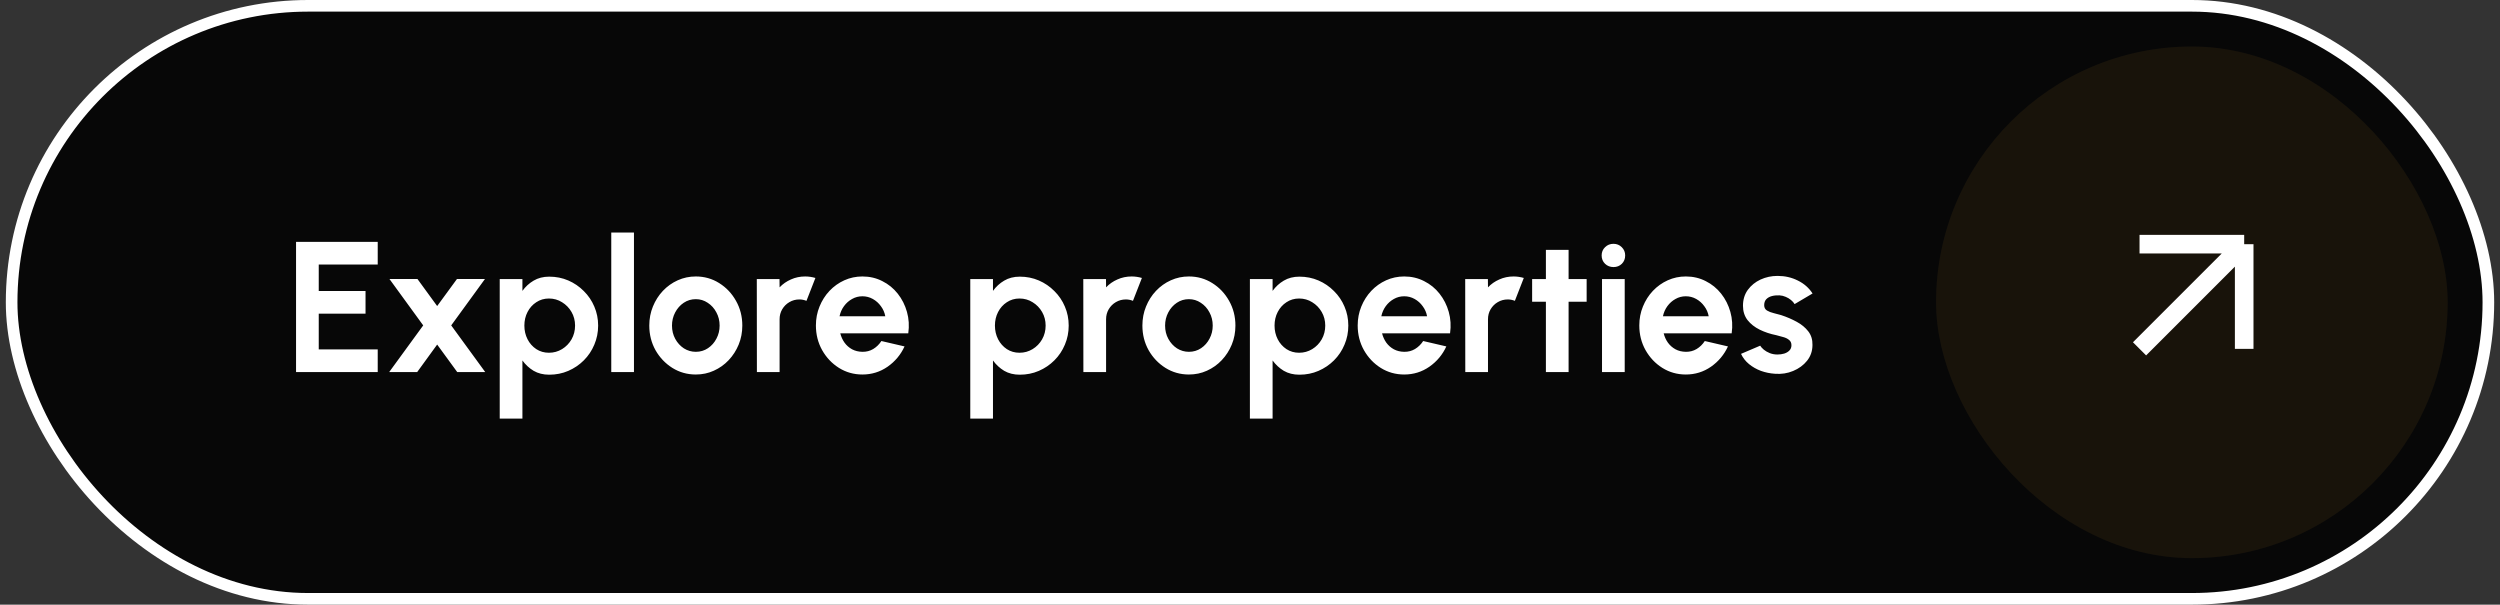<svg width="215" height="52" viewBox="0 0 215 52" fill="none" xmlns="http://www.w3.org/2000/svg">
    <rect x="0" y="0" width="215" height="52" fill="#333333" stroke="none"/>
    <rect x="1" y="0.5" width="213" height="51" rx="25.5" fill="#070707"/>
    <rect x="1" y="0.5" width="213" height="51" rx="25.5" stroke="white"/>
    <path d="M25.46 32V20.8H32.484V22.752H27.412V25.024H31.436V26.976H27.412V30.048H32.484V32H25.46ZM33.468 32L36.396 27.984L33.492 23.992H35.9L37.596 26.32L39.3 23.992H41.708L38.804 27.984L41.732 32H39.324L37.596 29.632L35.876 32H33.468ZM44.928 36H42.976V24H44.928V25.016C45.189 24.653 45.509 24.36 45.888 24.136C46.272 23.907 46.72 23.792 47.232 23.792C47.818 23.792 48.365 23.901 48.872 24.12C49.378 24.339 49.824 24.643 50.208 25.032C50.597 25.416 50.898 25.861 51.112 26.368C51.33 26.875 51.44 27.419 51.44 28C51.44 28.581 51.33 29.128 51.112 29.64C50.898 30.152 50.597 30.603 50.208 30.992C49.824 31.376 49.378 31.677 48.872 31.896C48.365 32.115 47.818 32.224 47.232 32.224C46.72 32.224 46.272 32.112 45.888 31.888C45.509 31.659 45.189 31.363 44.928 31V36ZM47.208 25.672C46.802 25.672 46.44 25.779 46.12 25.992C45.8 26.2 45.549 26.48 45.368 26.832C45.186 27.184 45.096 27.573 45.096 28C45.096 28.427 45.186 28.819 45.368 29.176C45.549 29.528 45.8 29.811 46.12 30.024C46.44 30.232 46.802 30.336 47.208 30.336C47.618 30.336 47.994 30.232 48.336 30.024C48.677 29.816 48.949 29.536 49.152 29.184C49.354 28.827 49.456 28.432 49.456 28C49.456 27.573 49.354 27.184 49.152 26.832C48.949 26.48 48.677 26.2 48.336 25.992C48 25.779 47.624 25.672 47.208 25.672ZM52.569 32V20H54.521V32H52.569ZM59.839 32.208C59.103 32.208 58.431 32.019 57.823 31.64C57.221 31.261 56.738 30.755 56.375 30.12C56.018 29.48 55.839 28.773 55.839 28C55.839 27.413 55.943 26.867 56.151 26.36C56.359 25.848 56.645 25.4 57.007 25.016C57.375 24.627 57.802 24.323 58.287 24.104C58.773 23.885 59.29 23.776 59.839 23.776C60.575 23.776 61.245 23.965 61.847 24.344C62.455 24.723 62.938 25.232 63.295 25.872C63.658 26.512 63.839 27.221 63.839 28C63.839 28.581 63.735 29.125 63.527 29.632C63.319 30.139 63.031 30.587 62.663 30.976C62.301 31.36 61.877 31.661 61.391 31.88C60.911 32.099 60.394 32.208 59.839 32.208ZM59.839 30.256C60.229 30.256 60.578 30.152 60.887 29.944C61.197 29.736 61.439 29.461 61.615 29.12C61.797 28.779 61.887 28.405 61.887 28C61.887 27.584 61.794 27.205 61.607 26.864C61.426 26.517 61.178 26.243 60.863 26.04C60.554 25.832 60.213 25.728 59.839 25.728C59.455 25.728 59.109 25.832 58.799 26.04C58.49 26.248 58.245 26.525 58.063 26.872C57.882 27.219 57.791 27.595 57.791 28C57.791 28.421 57.885 28.803 58.071 29.144C58.258 29.485 58.506 29.757 58.815 29.96C59.13 30.157 59.471 30.256 59.839 30.256ZM65.093 32L65.085 24H67.037L67.045 24.712C67.317 24.424 67.642 24.197 68.021 24.032C68.4 23.861 68.808 23.776 69.245 23.776C69.538 23.776 69.832 23.819 70.125 23.904L69.357 25.872C69.154 25.792 68.952 25.752 68.749 25.752C68.434 25.752 68.146 25.829 67.885 25.984C67.629 26.133 67.424 26.339 67.269 26.6C67.12 26.856 67.045 27.141 67.045 27.456V32H65.093ZM74.168 32.208C73.431 32.208 72.76 32.019 72.151 31.64C71.549 31.261 71.066 30.752 70.704 30.112C70.346 29.472 70.168 28.765 70.168 27.992C70.168 27.411 70.272 26.867 70.48 26.36C70.688 25.848 70.973 25.4 71.335 25.016C71.704 24.627 72.13 24.323 72.615 24.104C73.101 23.885 73.618 23.776 74.168 23.776C74.791 23.776 75.362 23.909 75.879 24.176C76.402 24.437 76.845 24.797 77.207 25.256C77.57 25.715 77.834 26.237 77.999 26.824C78.165 27.411 78.202 28.024 78.112 28.664H72.263C72.338 28.963 72.461 29.232 72.632 29.472C72.802 29.707 73.018 29.896 73.279 30.04C73.541 30.179 73.837 30.251 74.168 30.256C74.509 30.261 74.818 30.181 75.096 30.016C75.378 29.845 75.613 29.616 75.799 29.328L77.791 29.792C77.466 30.501 76.981 31.083 76.335 31.536C75.69 31.984 74.968 32.208 74.168 32.208ZM72.2 27.2H76.135C76.077 26.88 75.951 26.592 75.76 26.336C75.573 26.075 75.341 25.867 75.064 25.712C74.786 25.557 74.487 25.48 74.168 25.48C73.847 25.48 73.552 25.557 73.279 25.712C73.007 25.861 72.775 26.067 72.584 26.328C72.397 26.584 72.269 26.875 72.2 27.2ZM85.396 36H83.444V24H85.396V25.016C85.658 24.653 85.978 24.36 86.356 24.136C86.74 23.907 87.188 23.792 87.7 23.792C88.287 23.792 88.834 23.901 89.34 24.12C89.847 24.339 90.292 24.643 90.676 25.032C91.066 25.416 91.367 25.861 91.58 26.368C91.799 26.875 91.908 27.419 91.908 28C91.908 28.581 91.799 29.128 91.58 29.64C91.367 30.152 91.066 30.603 90.676 30.992C90.292 31.376 89.847 31.677 89.34 31.896C88.834 32.115 88.287 32.224 87.7 32.224C87.188 32.224 86.74 32.112 86.356 31.888C85.978 31.659 85.658 31.363 85.396 31V36ZM87.676 25.672C87.271 25.672 86.908 25.779 86.588 25.992C86.268 26.2 86.018 26.48 85.836 26.832C85.655 27.184 85.564 27.573 85.564 28C85.564 28.427 85.655 28.819 85.836 29.176C86.018 29.528 86.268 29.811 86.588 30.024C86.908 30.232 87.271 30.336 87.676 30.336C88.087 30.336 88.463 30.232 88.804 30.024C89.146 29.816 89.418 29.536 89.62 29.184C89.823 28.827 89.924 28.432 89.924 28C89.924 27.573 89.823 27.184 89.62 26.832C89.418 26.48 89.146 26.2 88.804 25.992C88.468 25.779 88.092 25.672 87.676 25.672ZM93.171 32L93.163 24H95.115L95.123 24.712C95.395 24.424 95.721 24.197 96.099 24.032C96.478 23.861 96.886 23.776 97.323 23.776C97.617 23.776 97.91 23.819 98.203 23.904L97.435 25.872C97.233 25.792 97.03 25.752 96.827 25.752C96.513 25.752 96.225 25.829 95.963 25.984C95.707 26.133 95.502 26.339 95.347 26.6C95.198 26.856 95.123 27.141 95.123 27.456V32H93.171ZM102.246 32.208C101.51 32.208 100.838 32.019 100.23 31.64C99.627 31.261 99.144 30.755 98.782 30.12C98.424 29.48 98.246 28.773 98.246 28C98.246 27.413 98.35 26.867 98.558 26.36C98.766 25.848 99.051 25.4 99.414 25.016C99.782 24.627 100.208 24.323 100.694 24.104C101.179 23.885 101.696 23.776 102.246 23.776C102.982 23.776 103.651 23.965 104.254 24.344C104.862 24.723 105.344 25.232 105.702 25.872C106.064 26.512 106.246 27.221 106.246 28C106.246 28.581 106.142 29.125 105.934 29.632C105.726 30.139 105.438 30.587 105.07 30.976C104.707 31.36 104.283 31.661 103.798 31.88C103.318 32.099 102.8 32.208 102.246 32.208ZM102.246 30.256C102.635 30.256 102.984 30.152 103.294 29.944C103.603 29.736 103.846 29.461 104.022 29.12C104.203 28.779 104.294 28.405 104.294 28C104.294 27.584 104.2 27.205 104.014 26.864C103.832 26.517 103.584 26.243 103.27 26.04C102.96 25.832 102.619 25.728 102.246 25.728C101.862 25.728 101.515 25.832 101.206 26.04C100.896 26.248 100.651 26.525 100.47 26.872C100.288 27.219 100.198 27.595 100.198 28C100.198 28.421 100.291 28.803 100.478 29.144C100.664 29.485 100.912 29.757 101.222 29.96C101.536 30.157 101.878 30.256 102.246 30.256ZM109.443 36H107.491V24H109.443V25.016C109.705 24.653 110.025 24.36 110.403 24.136C110.787 23.907 111.235 23.792 111.747 23.792C112.334 23.792 112.881 23.901 113.387 24.12C113.894 24.339 114.339 24.643 114.723 25.032C115.113 25.416 115.414 25.861 115.627 26.368C115.846 26.875 115.955 27.419 115.955 28C115.955 28.581 115.846 29.128 115.627 29.64C115.414 30.152 115.113 30.603 114.723 30.992C114.339 31.376 113.894 31.677 113.387 31.896C112.881 32.115 112.334 32.224 111.747 32.224C111.235 32.224 110.787 32.112 110.403 31.888C110.025 31.659 109.705 31.363 109.443 31V36ZM111.723 25.672C111.318 25.672 110.955 25.779 110.635 25.992C110.315 26.2 110.065 26.48 109.883 26.832C109.702 27.184 109.611 27.573 109.611 28C109.611 28.427 109.702 28.819 109.883 29.176C110.065 29.528 110.315 29.811 110.635 30.024C110.955 30.232 111.318 30.336 111.723 30.336C112.134 30.336 112.51 30.232 112.851 30.024C113.193 29.816 113.465 29.536 113.667 29.184C113.87 28.827 113.971 28.432 113.971 28C113.971 27.573 113.87 27.184 113.667 26.832C113.465 26.48 113.193 26.2 112.851 25.992C112.515 25.779 112.139 25.672 111.723 25.672ZM120.761 32.208C120.025 32.208 119.353 32.019 118.745 31.64C118.143 31.261 117.66 30.752 117.297 30.112C116.94 29.472 116.761 28.765 116.761 27.992C116.761 27.411 116.865 26.867 117.073 26.36C117.281 25.848 117.567 25.4 117.929 25.016C118.297 24.627 118.724 24.323 119.209 24.104C119.695 23.885 120.212 23.776 120.761 23.776C121.385 23.776 121.956 23.909 122.473 24.176C122.996 24.437 123.439 24.797 123.801 25.256C124.164 25.715 124.428 26.237 124.593 26.824C124.759 27.411 124.796 28.024 124.705 28.664H118.857C118.932 28.963 119.055 29.232 119.225 29.472C119.396 29.707 119.612 29.896 119.873 30.04C120.135 30.179 120.431 30.251 120.761 30.256C121.103 30.261 121.412 30.181 121.689 30.016C121.972 29.845 122.207 29.616 122.393 29.328L124.385 29.792C124.06 30.501 123.575 31.083 122.929 31.536C122.284 31.984 121.561 32.208 120.761 32.208ZM118.793 27.2H122.729C122.671 26.88 122.545 26.592 122.353 26.336C122.167 26.075 121.935 25.867 121.657 25.712C121.38 25.557 121.081 25.48 120.761 25.48C120.441 25.48 120.145 25.557 119.873 25.712C119.601 25.861 119.369 26.067 119.177 26.328C118.991 26.584 118.863 26.875 118.793 27.2ZM126.015 32L126.007 24H127.959L127.967 24.712C128.239 24.424 128.564 24.197 128.943 24.032C129.322 23.861 129.73 23.776 130.167 23.776C130.46 23.776 130.754 23.819 131.047 23.904L130.279 25.872C130.076 25.792 129.874 25.752 129.671 25.752C129.356 25.752 129.068 25.829 128.807 25.984C128.551 26.133 128.346 26.339 128.191 26.6C128.042 26.856 127.967 27.141 127.967 27.456V32H126.015ZM136.451 25.952H134.899V32H132.947V25.952H131.763V24H132.947V21.488H134.899V24H136.451V25.952ZM137.773 24H139.725V32H137.773V24ZM138.765 22.968C138.477 22.968 138.234 22.875 138.037 22.688C137.839 22.496 137.741 22.256 137.741 21.968C137.741 21.685 137.839 21.448 138.037 21.256C138.234 21.064 138.474 20.968 138.757 20.968C139.039 20.968 139.277 21.064 139.469 21.256C139.666 21.448 139.765 21.685 139.765 21.968C139.765 22.256 139.669 22.496 139.477 22.688C139.285 22.875 139.047 22.968 138.765 22.968ZM144.98 32.208C144.244 32.208 143.572 32.019 142.964 31.64C142.361 31.261 141.879 30.752 141.516 30.112C141.159 29.472 140.98 28.765 140.98 27.992C140.98 27.411 141.084 26.867 141.292 26.36C141.5 25.848 141.785 25.4 142.148 25.016C142.516 24.627 142.943 24.323 143.428 24.104C143.913 23.885 144.431 23.776 144.98 23.776C145.604 23.776 146.175 23.909 146.692 24.176C147.215 24.437 147.657 24.797 148.02 25.256C148.383 25.715 148.647 26.237 148.812 26.824C148.977 27.411 149.015 28.024 148.924 28.664H143.076C143.151 28.963 143.273 29.232 143.444 29.472C143.615 29.707 143.831 29.896 144.092 30.04C144.353 30.179 144.649 30.251 144.98 30.256C145.321 30.261 145.631 30.181 145.908 30.016C146.191 29.845 146.425 29.616 146.612 29.328L148.604 29.792C148.279 30.501 147.793 31.083 147.148 31.536C146.503 31.984 145.78 32.208 144.98 32.208ZM143.012 27.2H146.948C146.889 26.88 146.764 26.592 146.572 26.336C146.385 26.075 146.153 25.867 145.876 25.712C145.599 25.557 145.3 25.48 144.98 25.48C144.66 25.48 144.364 25.557 144.092 25.712C143.82 25.861 143.588 26.067 143.396 26.328C143.209 26.584 143.081 26.875 143.012 27.2ZM152.648 32.144C152.232 32.117 151.829 32.035 151.44 31.896C151.056 31.752 150.715 31.557 150.416 31.312C150.117 31.067 149.888 30.773 149.728 30.432L151.376 29.728C151.44 29.835 151.544 29.949 151.688 30.072C151.832 30.189 152.003 30.288 152.2 30.368C152.403 30.448 152.624 30.488 152.864 30.488C153.067 30.488 153.259 30.461 153.44 30.408C153.627 30.349 153.776 30.261 153.888 30.144C154.005 30.027 154.064 29.875 154.064 29.688C154.064 29.491 153.995 29.339 153.856 29.232C153.723 29.12 153.552 29.037 153.344 28.984C153.141 28.925 152.944 28.872 152.752 28.824C152.245 28.723 151.773 28.565 151.336 28.352C150.904 28.139 150.555 27.864 150.288 27.528C150.027 27.187 149.896 26.776 149.896 26.296C149.896 25.768 150.035 25.312 150.312 24.928C150.595 24.544 150.96 24.248 151.408 24.04C151.861 23.832 152.349 23.728 152.872 23.728C153.507 23.728 154.088 23.861 154.616 24.128C155.149 24.389 155.571 24.76 155.88 25.24L154.336 26.152C154.261 26.024 154.157 25.907 154.024 25.8C153.891 25.688 153.739 25.597 153.568 25.528C153.397 25.453 153.219 25.411 153.032 25.4C152.792 25.389 152.573 25.411 152.376 25.464C152.179 25.517 152.019 25.608 151.896 25.736C151.779 25.864 151.72 26.035 151.72 26.248C151.72 26.451 151.8 26.603 151.96 26.704C152.12 26.8 152.312 26.875 152.536 26.928C152.765 26.981 152.984 27.04 153.192 27.104C153.661 27.259 154.101 27.448 154.512 27.672C154.928 27.896 155.261 28.171 155.512 28.496C155.763 28.821 155.883 29.211 155.872 29.664C155.872 30.181 155.717 30.635 155.408 31.024C155.099 31.408 154.699 31.701 154.208 31.904C153.723 32.107 153.203 32.187 152.648 32.144Z" fill="white"/>
    <rect x="166.5" y="4" width="44" height="44" rx="22" fill="#B6892C" fill-opacity="0.1"/>
    <path d="M184 30L193 21M193 21H184M193 21V30" stroke="white" stroke-width="1.6"/>
    </svg>
    